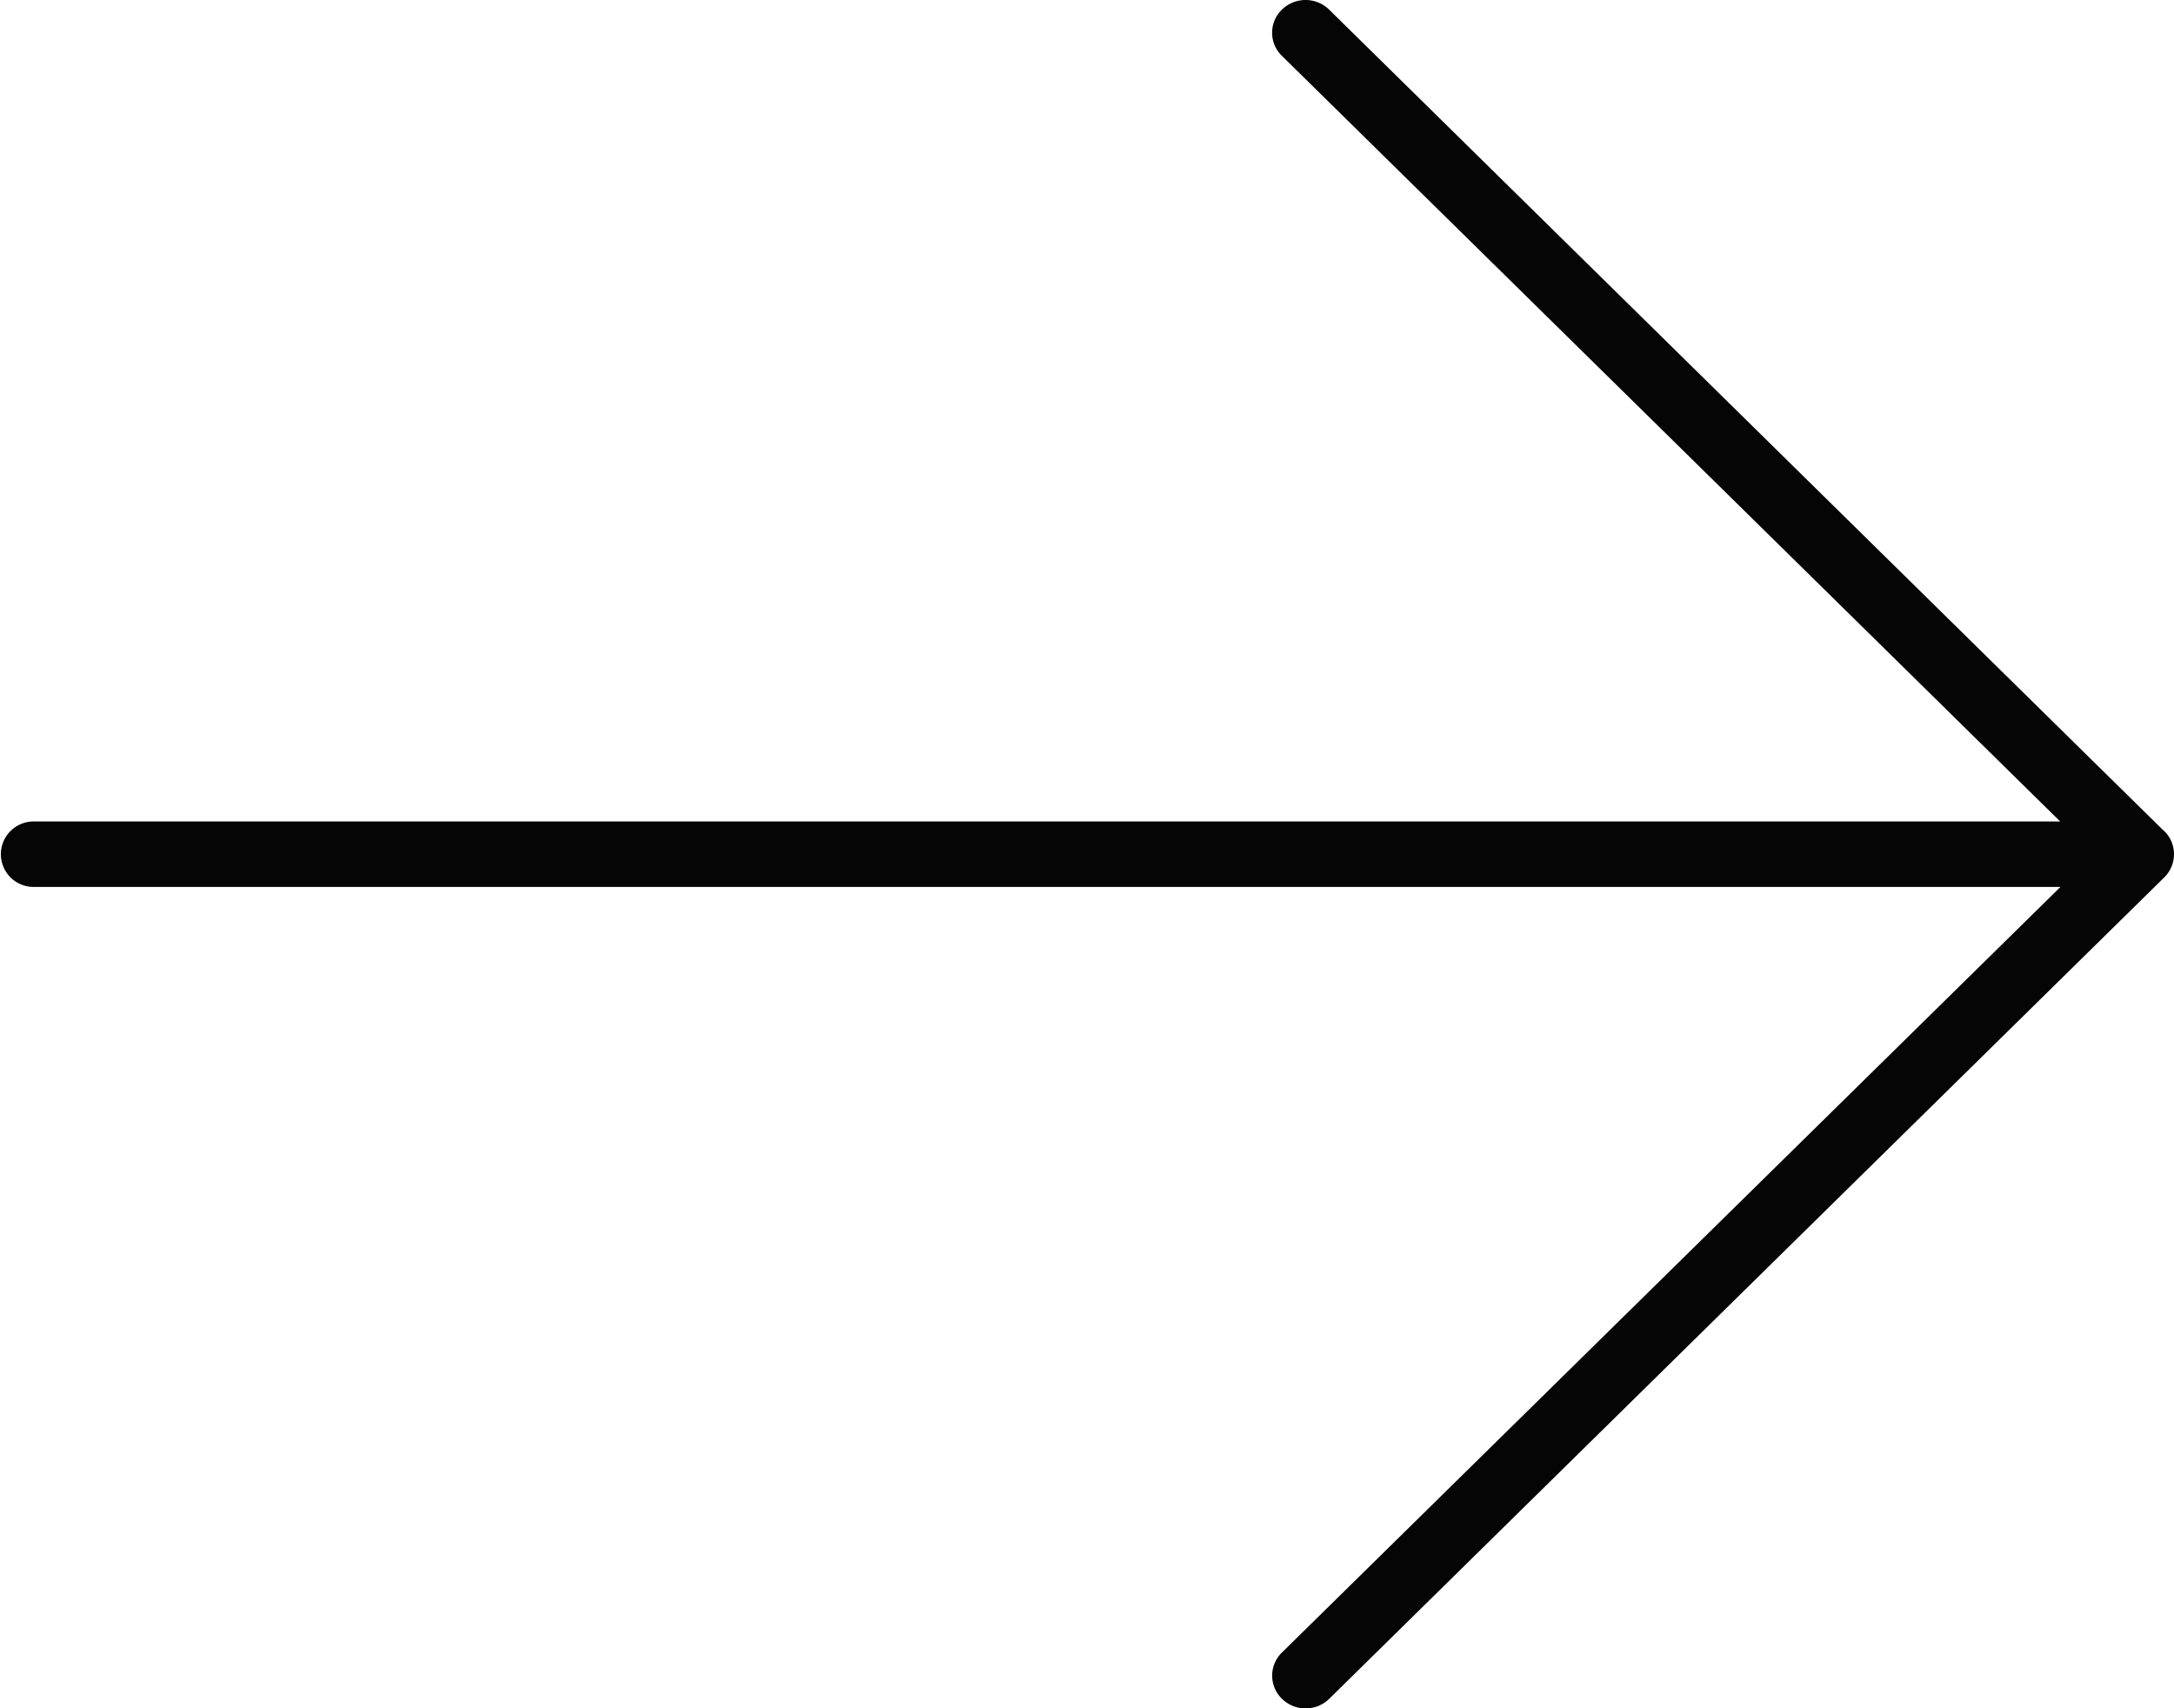 <svg xmlns="http://www.w3.org/2000/svg" width="27.03" height="21.24" viewBox="0 0 27.03 21.24"><path id="Forma_1" data-name="Forma 1" d="M10.255,26.624V1.424L.737,11.1a.4.4,0,0,1-.576,0,.42.42,0,0,1,0-.586L10.354.153a.4.4,0,0,1,.308-.144h0a.405.405,0,0,1,.288.121L21.163,10.513a.42.42,0,0,1,0,.586.4.4,0,0,1-.577,0L11.069,1.421v25.2a.407.407,0,1,1-.814,0Z" transform="translate(27.039 -0.042) rotate(90)" fill="#050505"></path></svg>